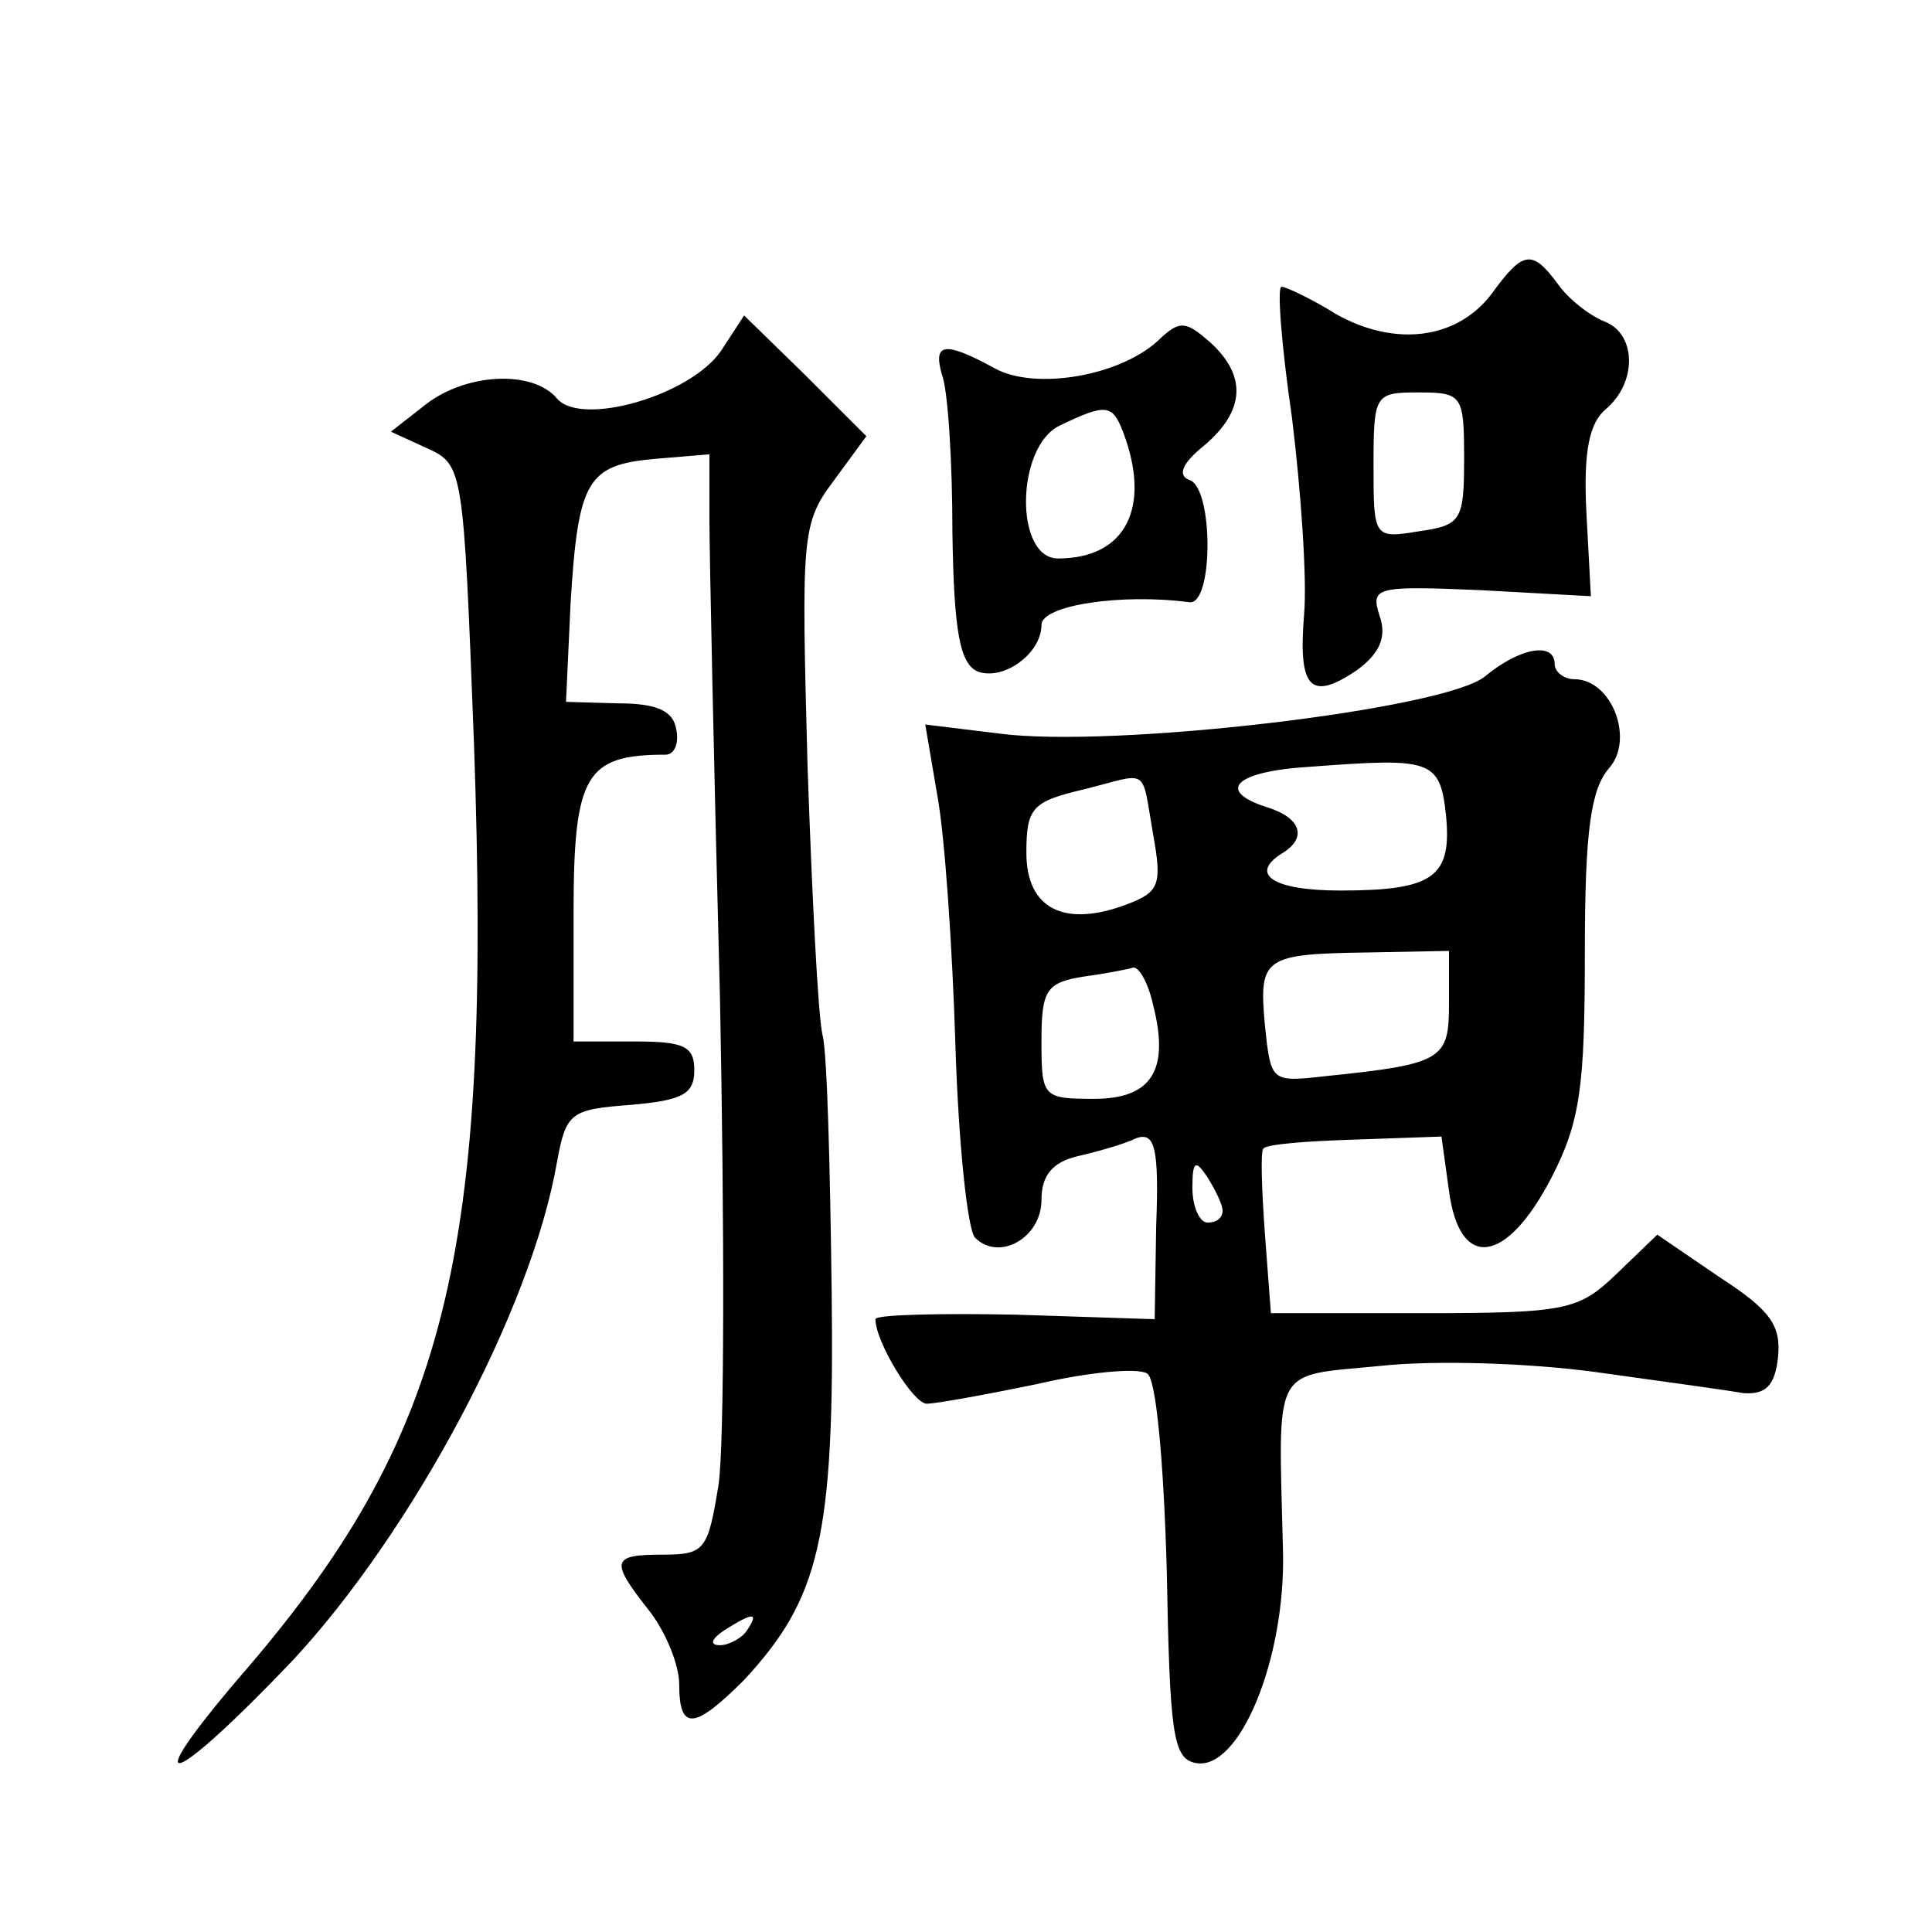 <?xml version="1.0" standalone="no"?>
<!DOCTYPE svg PUBLIC "-//W3C//DTD SVG 20010904//EN"
 "http://www.w3.org/TR/2001/REC-SVG-20010904/DTD/svg10.dtd">
<svg version="1.0" xmlns="http://www.w3.org/2000/svg"
 width="128pt" height="128pt" viewBox="0 0 128 128"
 preserveAspectRatio="xMidYMid meet">
<g transform="translate(0,128) scale(0.1,-0.1)"
fill="#0" stroke="none">
<path d="M988 1085 c-23 -30 -64 -35 -103 -13 -16 10 -33 18 -36 18 -3 0 0 -39
7 -87 6 -49 10 -107 8 -130 -4 -49 4 -58 35 -37 15 11 20 22 15 36 -6 19 -3 20
67 17 l73 -4 -3 56 c-2 40 2 59 13 68 21 18 20 50 -1 58 -10 4 -24 15 -31 25 -17
23 -23 22 -44 -7z m-18 -109 c0 -41 -2 -44 -30 -48 -30 -5 -30 -4 -30 44 0 47 1
48 30 48 29 0 30 -2 30 -44z M478 1048 c-20 -30 -93 -51 -109 -32 -16 19 -60 17
-87 -4 l-23 -18 24 -11 c24 -11 24 -13 31 -195 12 -341 -17 -460 -156 -620 -69
-81 -44 -72 36 12 79 85 158 232 175 330 6 33 9 35 49 38 34 3 42 7 42 23 0 16
-7 19 -40 19 l-40 0 0 85 c0 92 8 105 61 105 6 0 9 8 7 17 -2 12 -13 17 -38 17
l-35 1 3 65 c5 82 11 92 56 96 l36 3 0 -42 c0 -23 3 -166 7 -318 3 -152 3 -297
-1 -323 -7 -43 -9 -46 -37 -46 -34 0 -35 -4 -9 -37 11 -14 20 -36 20 -49 0 -31
10 -30 43 3 50 54 60 94 58 257 -1 82 -3 159 -6 170 -3 12 -7 92 -10 179 -4 151
-4 160 17 188 l22 30 -40 40 -41 40 -15 -23z m17 -848 c-3 -5 -12 -10 -18 -10 -7
0 -6 4 3 10 19 12 23 12 15 0z M769 1056 c-25 -25 -83 -35 -110 -20 -33 18 -41
17 -35 -4 4 -10 7 -57 7 -105 1 -66 5 -87 17 -92 17 -6 42 12 42 31 0 13 53 21
98 15 16 -2 16 76 0 81 -8 3 -5 11 10 23 27 23 28 46 4 68 -16 14 -20 15 -33 3z
m-25 -62 c19 -50 2 -84 -43 -84 -29 0 -28 74 1 88 31 15 35 14 42 -4z M984 832
c-26 -22 -247 -48 -322 -38 l-49 6 8 -47 c5 -27 10 -101 12 -166 2 -64 8 -122 13
-127 16 -16 44 0 44 25 0 16 7 25 24 29 13 3 31 8 39 12 12 4 15 -6 13 -58 l-1
-62 -92 3 c-51 1 -93 0 -93 -3 0 -15 25 -56 34 -56 6 0 39 6 73 13 34 8 67 11 73
7 6 -3 11 -59 13 -130 2 -108 4 -125 19 -128 29 -6 60 69 58 141 -3 124 -8 115
64 122 36 4 99 2 143 -4 43 -6 87 -12 98 -14 15 -1 21 5 23 24 2 21 -5 31 -39 53
l-41 28 -27 -26 c-25 -24 -33 -26 -128 -26 l-101 0 -4 53 c-2 28 -3 54 -1 56 2
3 29 5 61 6 l57 2 5 -36 c7 -53 38 -49 68 9 19 37 22 60 22 149 0 81 4 108 16 122
17 19 2 59 -23 59 -7 0 -13 5 -13 10 0 15 -23 11 -46 -8z m-26 -92 c4 -41 -8 -50
-70 -50 -45 0 -61 11 -38 25 16 10 12 23 -10 30 -35 11 -22 24 28 27 80 6 86 5
90 -32z m-194 -13 c6 -33 4 -38 -17 -46 -42 -16 -67 -3 -67 34 0 30 4 34 38 42
44 11 38 16 46 -30z m196 -112 c0 -37 -4 -40 -82 -48 -36 -4 -36 -4 -40 34 -4 45
-1 47 70 48 l52 1 0 -35z m-196 -1 c11 -43 -1 -62 -39 -62 -34 0 -35 1 -35 38 0
34 3 39 28 43 15 2 30 5 33 6 4 0 10 -11 13 -25z m46 -136 c0 -5 -4 -8 -10 -8 -5
0 -10 10 -10 23 0 18 2 19 10 7 5 -8 10 -18 10 -22z"/>
</g>
</svg>
